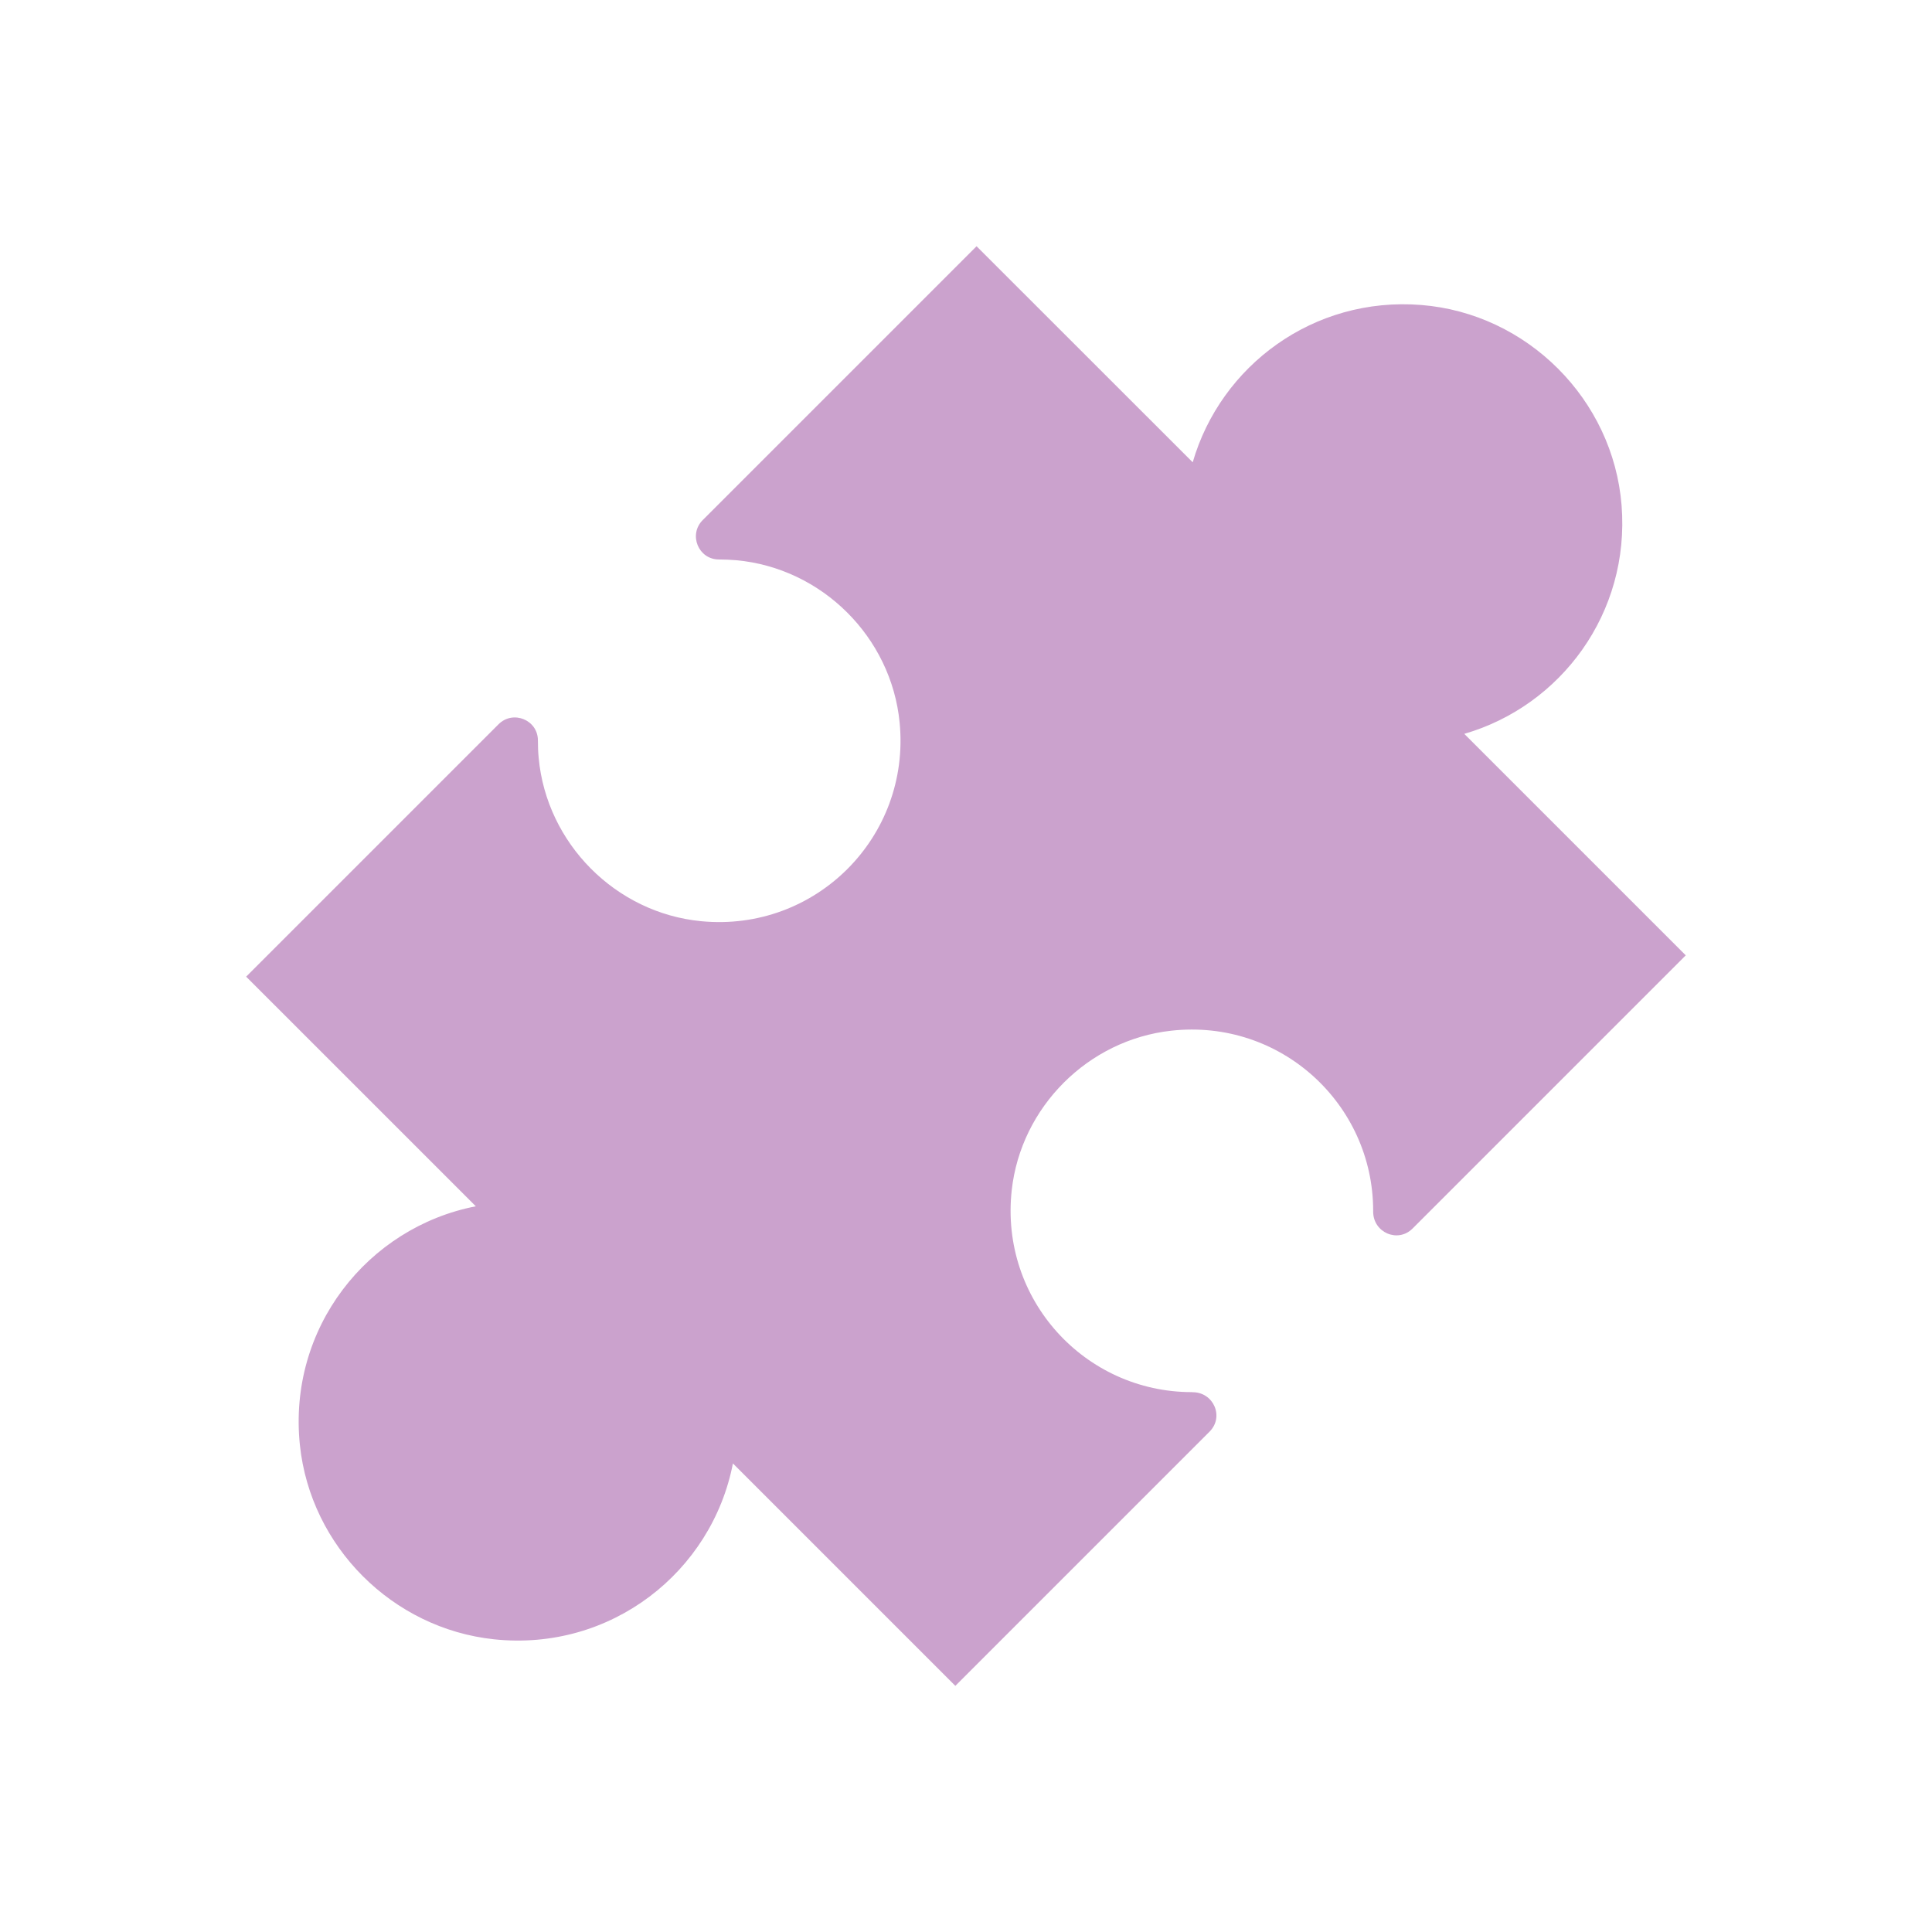 <svg width="64" height="64" viewBox="0 0 64 64" fill="none" xmlns="http://www.w3.org/2000/svg">
<g clip-path="url(#clip0_160_106)">
<path fill-rule="evenodd" clip-rule="evenodd" d="M39.481 46.116C35.939 46.116 33.114 43.049 33.515 39.425C33.82 36.672 36.045 34.447 38.798 34.143C42.421 33.742 45.488 36.57 45.488 40.109C45.488 40.118 45.488 40.125 45.488 40.134C45.485 40.827 46.303 41.187 46.794 40.696L55.843 31.647L48.506 24.31C51.71 23.381 54 20.305 53.717 16.74C53.438 13.229 50.588 10.382 47.08 10.103C43.515 9.817 40.439 12.11 39.51 15.314L32.35 8.157L23.279 17.228C22.797 17.71 23.136 18.533 23.813 18.533C24.003 18.533 24.195 18.543 24.388 18.558C27.225 18.816 29.528 21.103 29.802 23.941C30.168 27.729 27.014 30.883 23.226 30.516C20.392 30.243 18.105 27.937 17.844 25.103C17.825 24.91 17.819 24.717 17.819 24.528C17.819 23.847 16.995 23.512 16.514 23.993L8.154 32.353L15.762 39.96C12.172 40.659 9.528 44 9.935 47.875C10.289 51.234 13.002 53.947 16.364 54.304C20.243 54.715 23.583 52.067 24.279 48.478L31.647 55.846L40.069 47.424C40.56 46.933 40.199 46.116 39.506 46.119C39.5 46.116 39.491 46.116 39.481 46.116Z" fill="#CBA2CD"/>
</g>
<defs>
<clipPath id="clip0_160_106">
<rect width="64" height="64" fill="white"/>
</clipPath>
</defs>
</svg>
